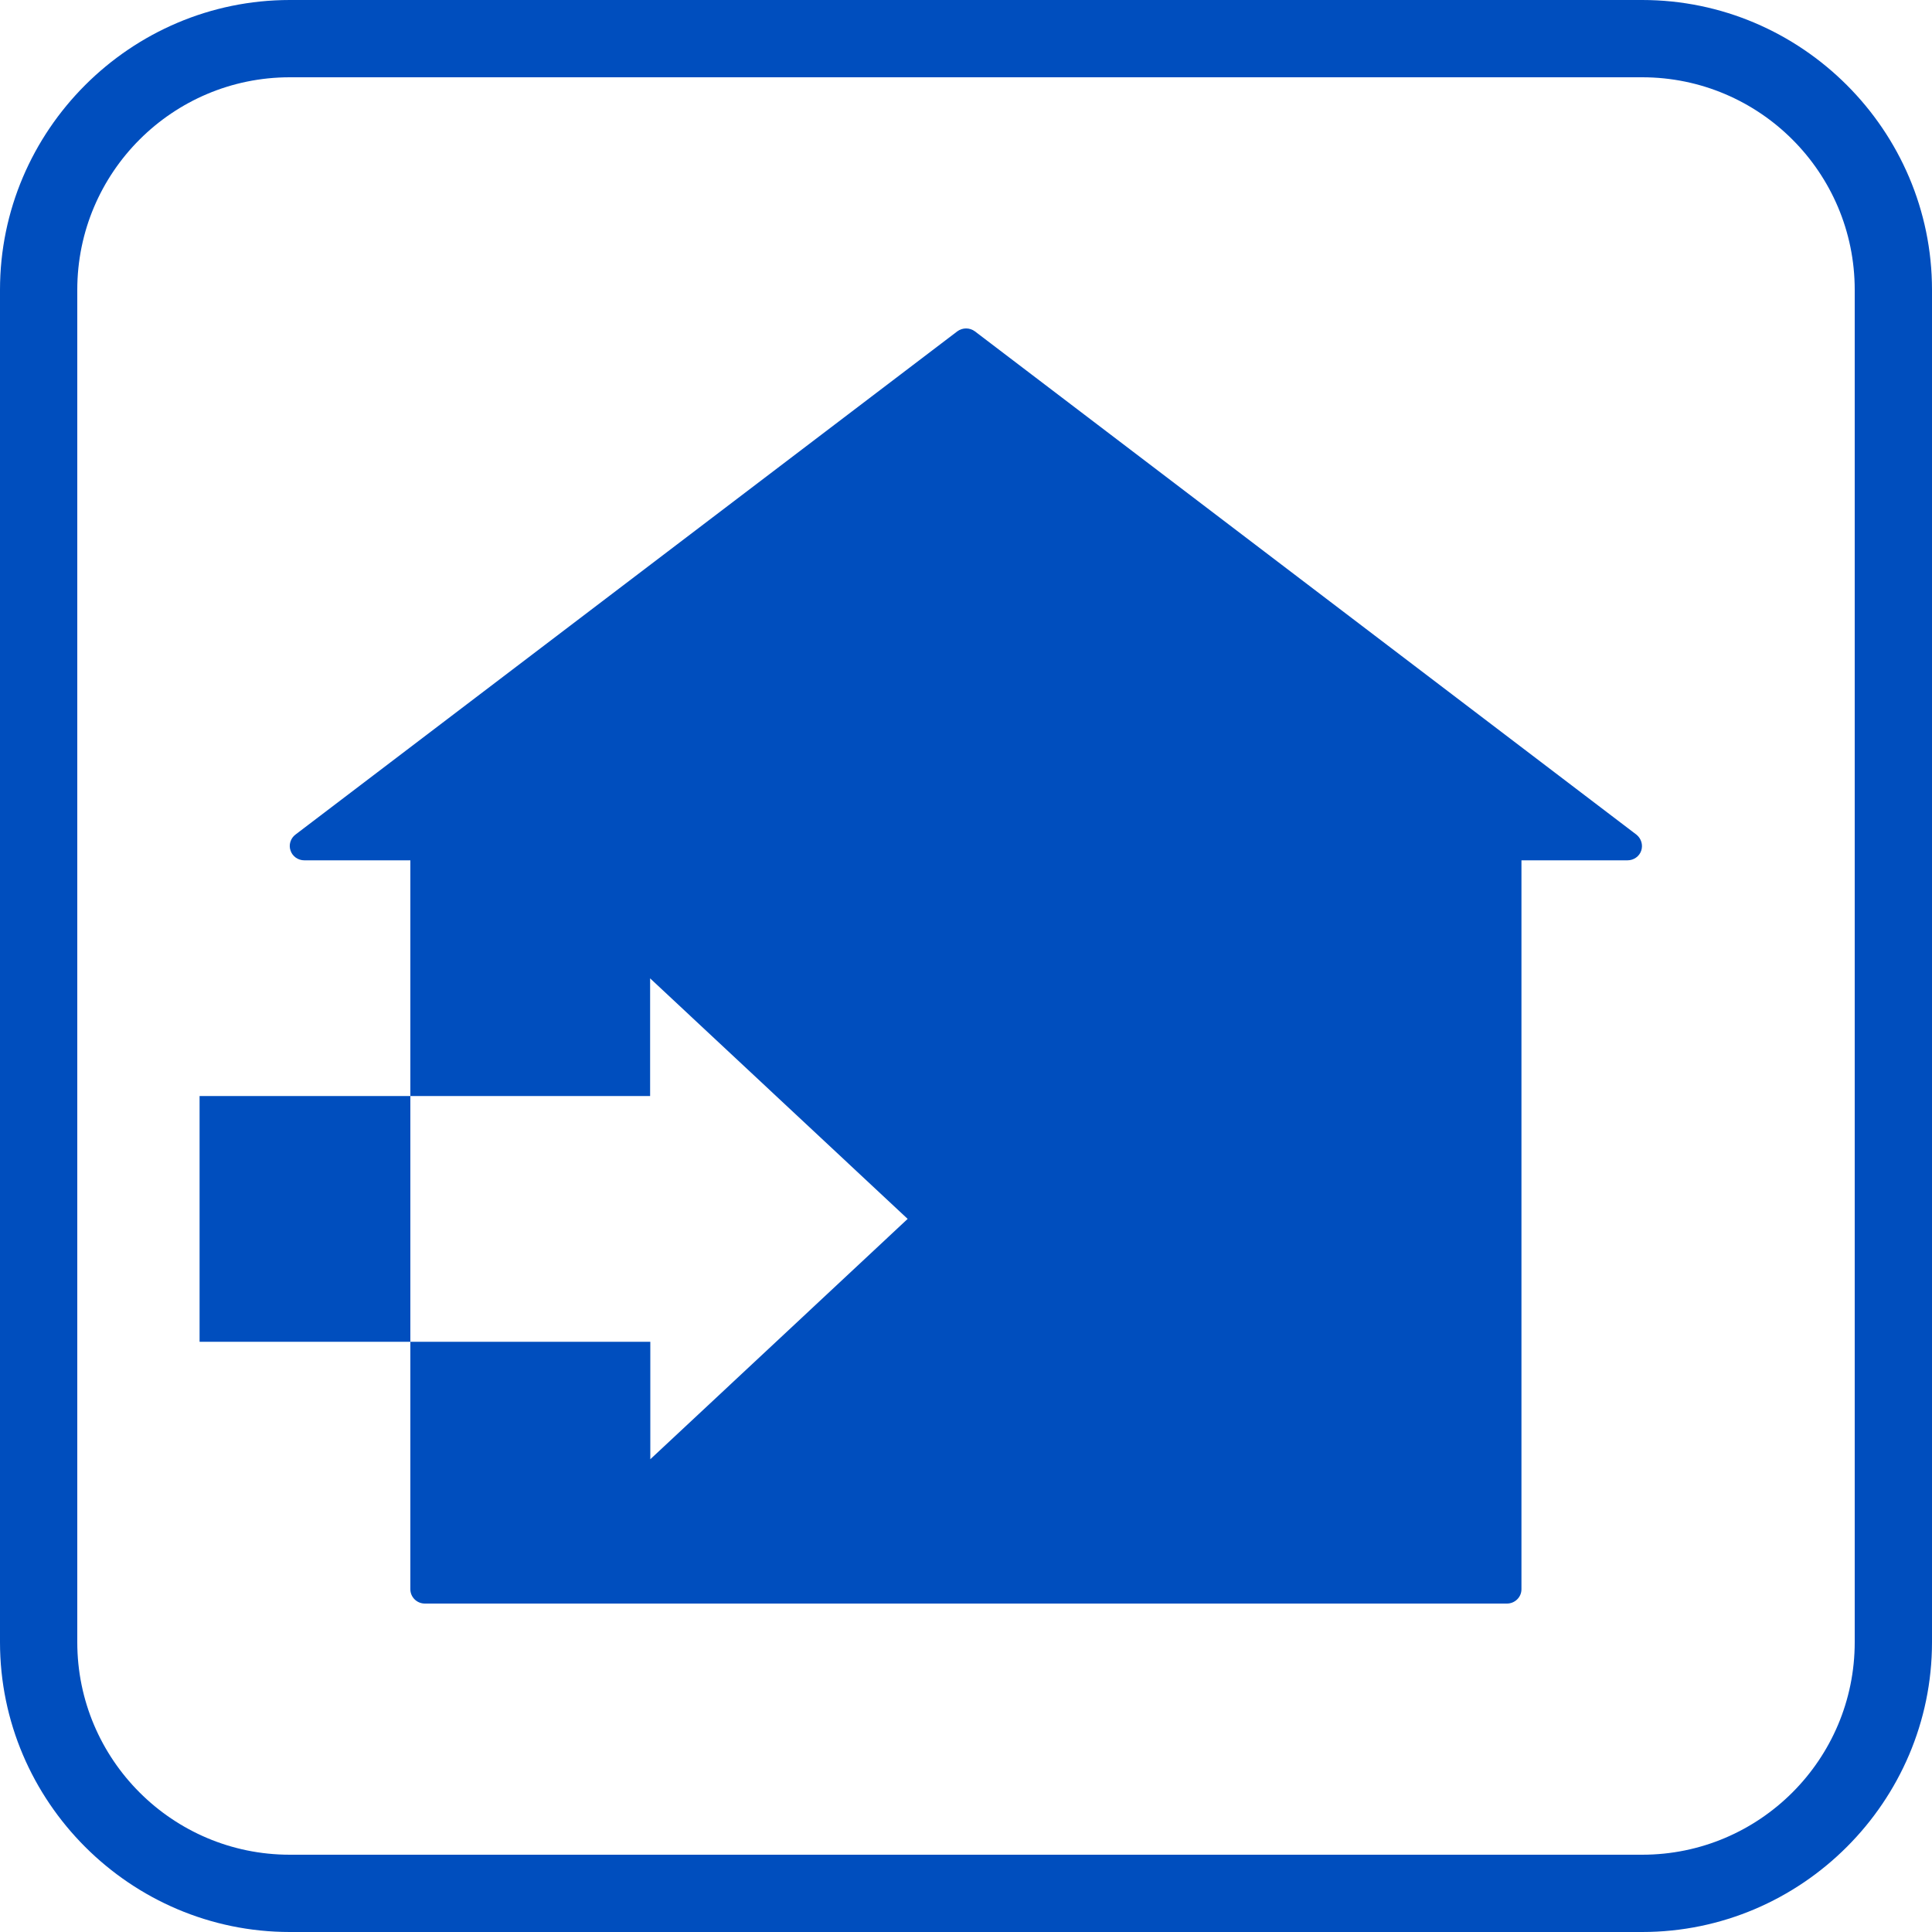 <?xml version="1.0" encoding="UTF-8"?><svg id="_イヤー_2" xmlns="http://www.w3.org/2000/svg" viewBox="0 0 100 100"><defs><style>.cls-1{fill:#004ebe;}</style></defs><g id="_イヤー_1-2"><g><path class="cls-1" d="M50.46,17.15c-.27-.2-.64-.2-.91,0L15.29,43.2c-.25,.19-.36,.53-.25,.83,.1,.3,.39,.5,.71,.5h5.49v37.73c0,.41,.34,.74,.75,.74h56.01c.41,0,.75-.33,.75-.74V44.53h5.49c.32,0,.61-.2,.71-.5s0-.63-.25-.83L50.46,17.15Zm-16.8,58.39v-6.09H10.33v-12.72h23.32v-6.09l13.33,12.45-13.33,12.45Z"/><path class="cls-1" d="M85,4c6.07,0,11,4.93,11,11V85c0,6.07-4.93,11-11,11H15c-6.07,0-11-4.93-11-11V15c0-6.07,4.93-11,11-11H85m0-4H15C6.75,0,0,6.75,0,15V85c0,8.25,6.75,15,15,15H85c8.25,0,15-6.75,15-15V15c0-8.25-6.75-15-15-15h0Z"/></g></g></svg>